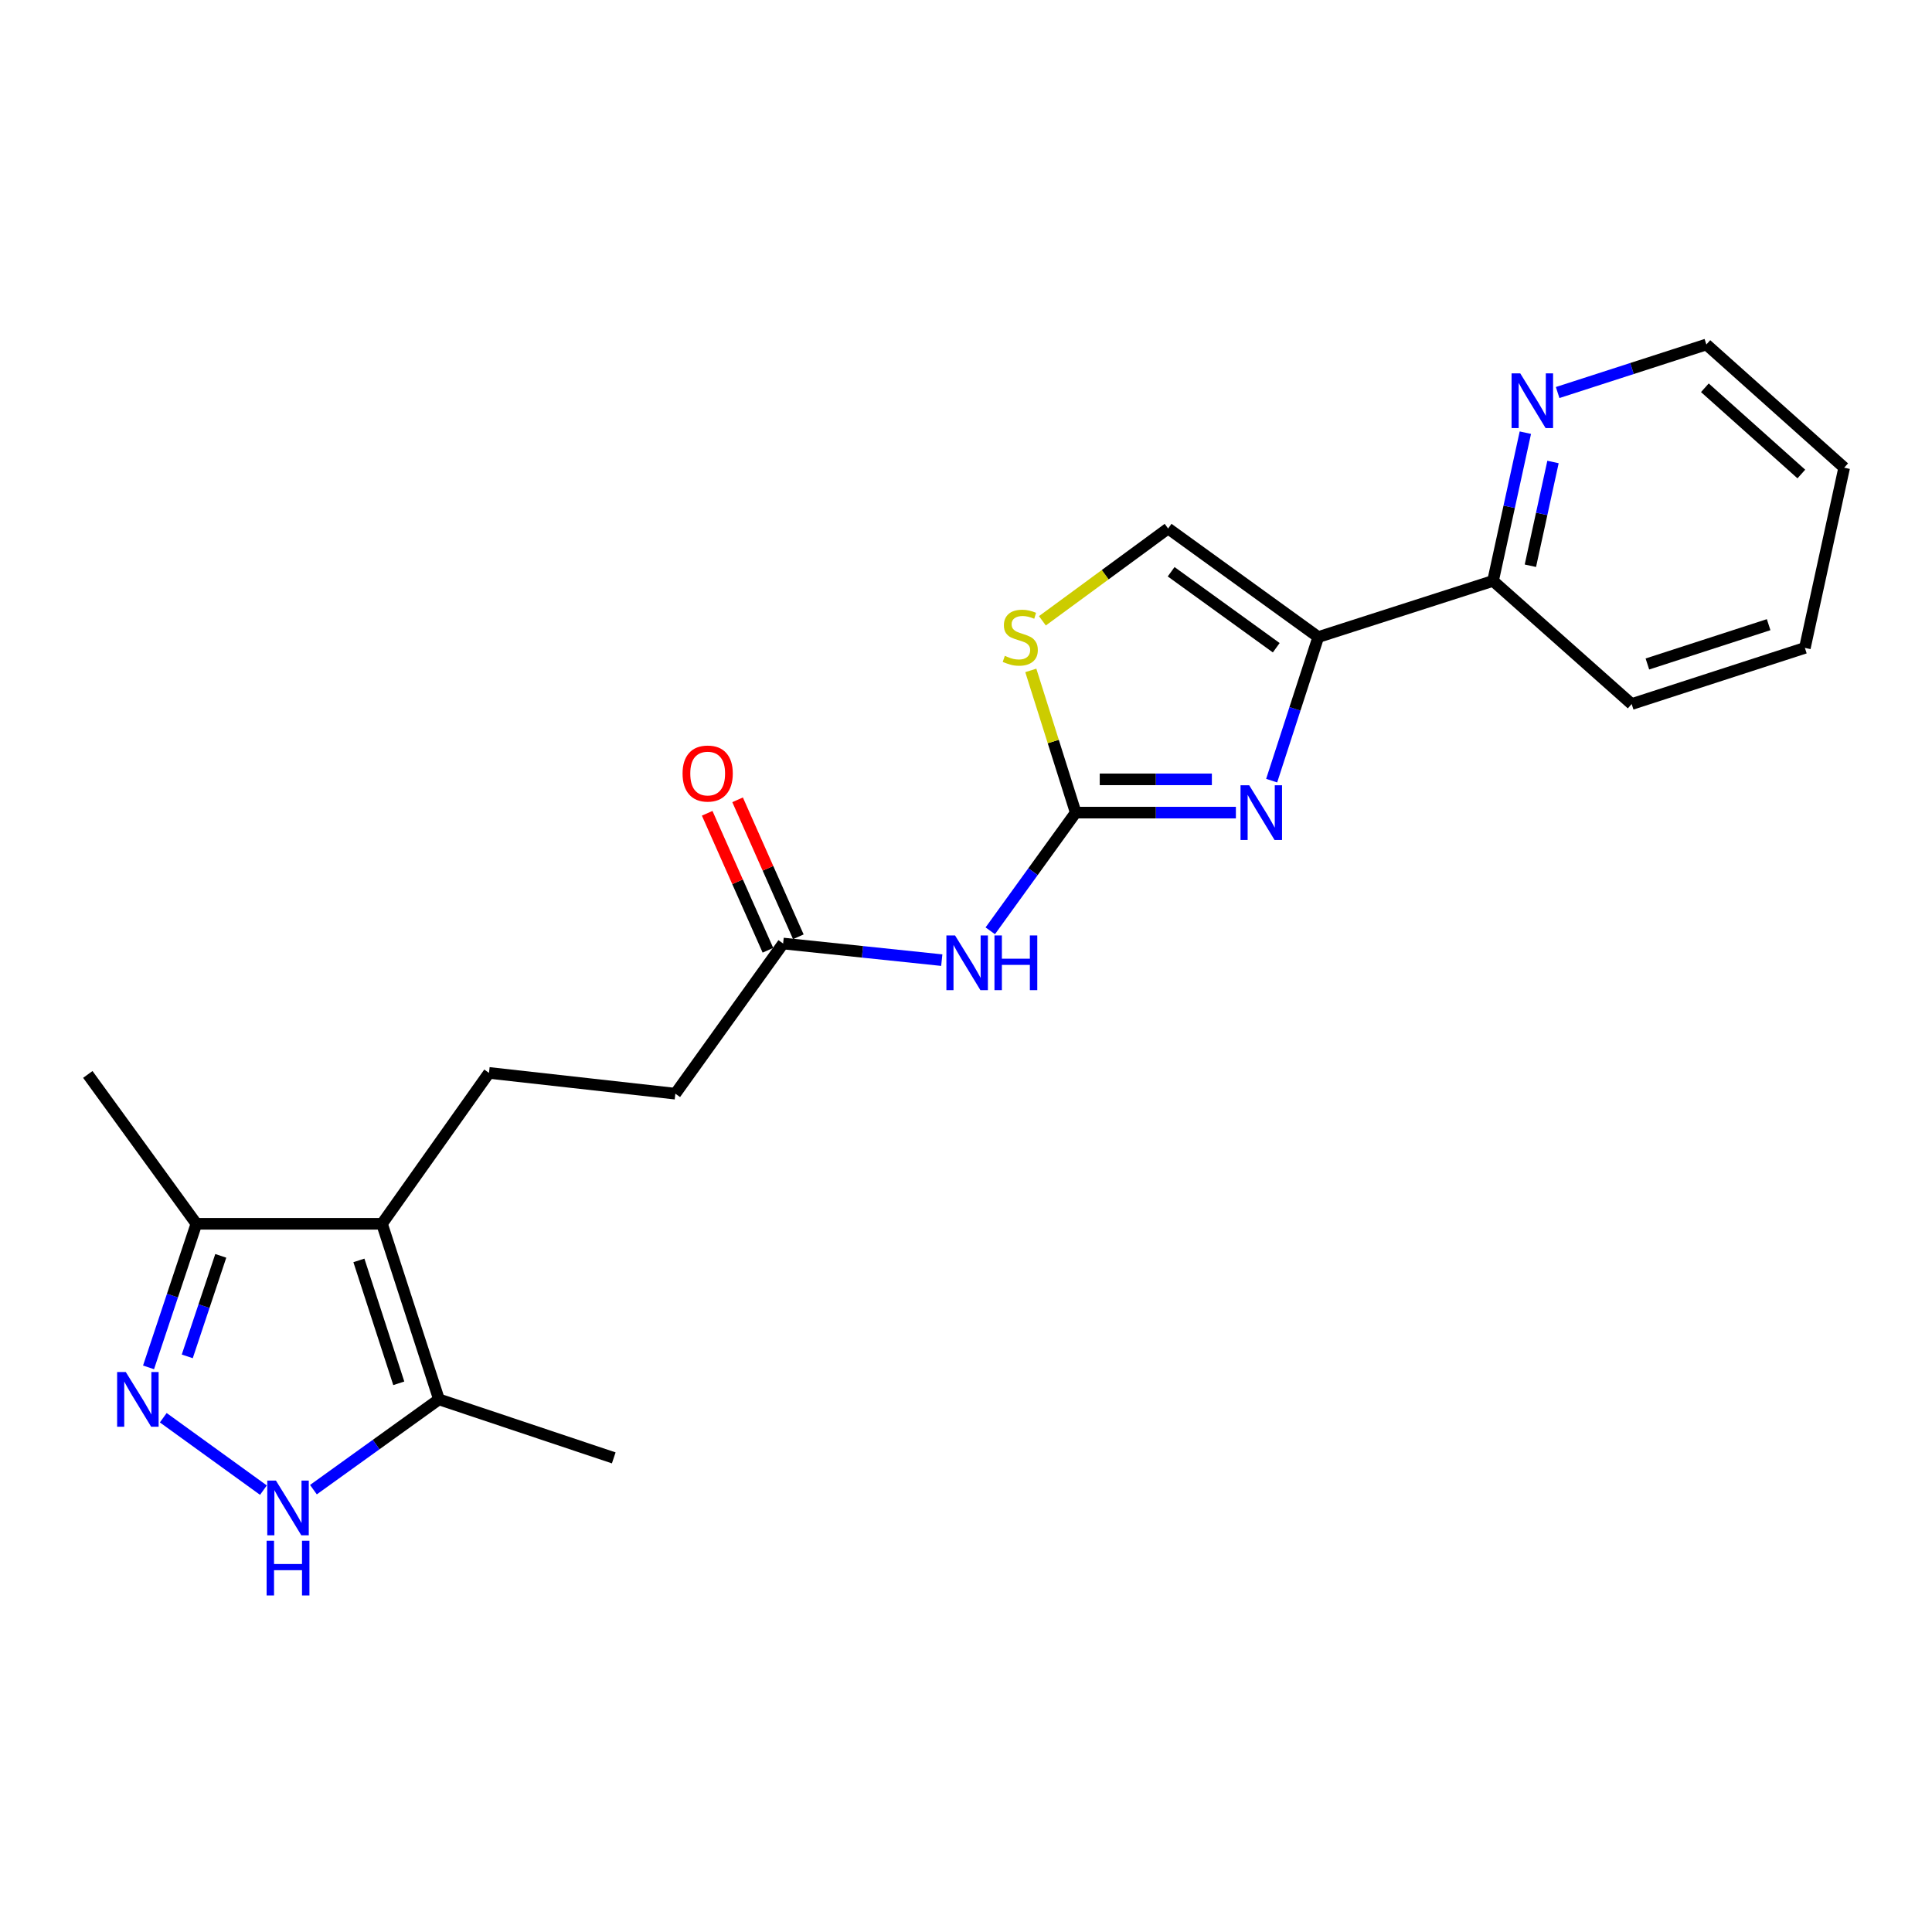 <?xml version='1.0' encoding='iso-8859-1'?>
<svg version='1.1' baseProfile='full'
              xmlns='http://www.w3.org/2000/svg'
                      xmlns:rdkit='http://www.rdkit.org/xml'
                      xmlns:xlink='http://www.w3.org/1999/xlink'
                  xml:space='preserve'
width='1000px' height='1000px' viewBox='0 0 1000 1000'>
<!-- END OF HEADER -->
<rect style='opacity:1.0;fill:#FFFFFF;stroke:none' width='1000' height='1000' x='0' y='0'> </rect>
<path class='bond-0' d='M 639.697,420.608 L 598.242,420.608' style='fill:none;fill-rule:evenodd;stroke:#0000FF;stroke-width:6px;stroke-linecap:butt;stroke-linejoin:miter;stroke-opacity:1' />
<path class='bond-0' d='M 598.242,420.608 L 556.787,420.608' style='fill:none;fill-rule:evenodd;stroke:#000000;stroke-width:6px;stroke-linecap:butt;stroke-linejoin:miter;stroke-opacity:1' />
<path class='bond-0' d='M 627.261,403.391 L 598.242,403.391' style='fill:none;fill-rule:evenodd;stroke:#0000FF;stroke-width:6px;stroke-linecap:butt;stroke-linejoin:miter;stroke-opacity:1' />
<path class='bond-0' d='M 598.242,403.391 L 569.224,403.391' style='fill:none;fill-rule:evenodd;stroke:#000000;stroke-width:6px;stroke-linecap:butt;stroke-linejoin:miter;stroke-opacity:1' />
<path class='bond-1' d='M 658.209,404.06 L 670.268,366.9' style='fill:none;fill-rule:evenodd;stroke:#0000FF;stroke-width:6px;stroke-linecap:butt;stroke-linejoin:miter;stroke-opacity:1' />
<path class='bond-1' d='M 670.268,366.9 L 682.327,329.741' style='fill:none;fill-rule:evenodd;stroke:#000000;stroke-width:6px;stroke-linecap:butt;stroke-linejoin:miter;stroke-opacity:1' />
<path class='bond-5' d='M 556.787,420.608 L 534.675,451.196' style='fill:none;fill-rule:evenodd;stroke:#000000;stroke-width:6px;stroke-linecap:butt;stroke-linejoin:miter;stroke-opacity:1' />
<path class='bond-5' d='M 534.675,451.196 L 512.563,481.784' style='fill:none;fill-rule:evenodd;stroke:#0000FF;stroke-width:6px;stroke-linecap:butt;stroke-linejoin:miter;stroke-opacity:1' />
<path class='bond-6' d='M 556.787,420.608 L 545.165,383.806' style='fill:none;fill-rule:evenodd;stroke:#000000;stroke-width:6px;stroke-linecap:butt;stroke-linejoin:miter;stroke-opacity:1' />
<path class='bond-6' d='M 545.165,383.806 L 533.543,347.003' style='fill:none;fill-rule:evenodd;stroke:#CCCC00;stroke-width:6px;stroke-linecap:butt;stroke-linejoin:miter;stroke-opacity:1' />
<path class='bond-8' d='M 682.327,329.741 L 604.612,273.556' style='fill:none;fill-rule:evenodd;stroke:#000000;stroke-width:6px;stroke-linecap:butt;stroke-linejoin:miter;stroke-opacity:1' />
<path class='bond-8' d='M 660.583,335.266 L 606.182,295.937' style='fill:none;fill-rule:evenodd;stroke:#000000;stroke-width:6px;stroke-linecap:butt;stroke-linejoin:miter;stroke-opacity:1' />
<path class='bond-12' d='M 682.327,329.741 L 772.792,300.673' style='fill:none;fill-rule:evenodd;stroke:#000000;stroke-width:6px;stroke-linecap:butt;stroke-linejoin:miter;stroke-opacity:1' />
<path class='bond-2' d='M 197.719,633.438 L 253.1,555.33' style='fill:none;fill-rule:evenodd;stroke:#000000;stroke-width:6px;stroke-linecap:butt;stroke-linejoin:miter;stroke-opacity:1' />
<path class='bond-7' d='M 197.719,633.438 L 227.208,724.314' style='fill:none;fill-rule:evenodd;stroke:#000000;stroke-width:6px;stroke-linecap:butt;stroke-linejoin:miter;stroke-opacity:1' />
<path class='bond-7' d='M 185.766,652.383 L 206.408,715.997' style='fill:none;fill-rule:evenodd;stroke:#000000;stroke-width:6px;stroke-linecap:butt;stroke-linejoin:miter;stroke-opacity:1' />
<path class='bond-9' d='M 197.719,633.438 L 101.649,633.438' style='fill:none;fill-rule:evenodd;stroke:#000000;stroke-width:6px;stroke-linecap:butt;stroke-linejoin:miter;stroke-opacity:1' />
<path class='bond-3' d='M 76.882,707.759 L 89.266,670.598' style='fill:none;fill-rule:evenodd;stroke:#0000FF;stroke-width:6px;stroke-linecap:butt;stroke-linejoin:miter;stroke-opacity:1' />
<path class='bond-3' d='M 89.266,670.598 L 101.649,633.438' style='fill:none;fill-rule:evenodd;stroke:#000000;stroke-width:6px;stroke-linecap:butt;stroke-linejoin:miter;stroke-opacity:1' />
<path class='bond-3' d='M 96.931,702.054 L 105.599,676.041' style='fill:none;fill-rule:evenodd;stroke:#0000FF;stroke-width:6px;stroke-linecap:butt;stroke-linejoin:miter;stroke-opacity:1' />
<path class='bond-3' d='M 105.599,676.041 L 114.268,650.029' style='fill:none;fill-rule:evenodd;stroke:#000000;stroke-width:6px;stroke-linecap:butt;stroke-linejoin:miter;stroke-opacity:1' />
<path class='bond-24' d='M 84.503,733.812 L 136.349,771.294' style='fill:none;fill-rule:evenodd;stroke:#0000FF;stroke-width:6px;stroke-linecap:butt;stroke-linejoin:miter;stroke-opacity:1' />
<path class='bond-4' d='M 162.227,771.045 L 194.717,747.679' style='fill:none;fill-rule:evenodd;stroke:#0000FF;stroke-width:6px;stroke-linecap:butt;stroke-linejoin:miter;stroke-opacity:1' />
<path class='bond-4' d='M 194.717,747.679 L 227.208,724.314' style='fill:none;fill-rule:evenodd;stroke:#000000;stroke-width:6px;stroke-linecap:butt;stroke-linejoin:miter;stroke-opacity:1' />
<path class='bond-10' d='M 487.459,496.967 L 446.402,492.666' style='fill:none;fill-rule:evenodd;stroke:#0000FF;stroke-width:6px;stroke-linecap:butt;stroke-linejoin:miter;stroke-opacity:1' />
<path class='bond-10' d='M 446.402,492.666 L 405.345,488.366' style='fill:none;fill-rule:evenodd;stroke:#000000;stroke-width:6px;stroke-linecap:butt;stroke-linejoin:miter;stroke-opacity:1' />
<path class='bond-22' d='M 539.546,321.331 L 572.079,297.444' style='fill:none;fill-rule:evenodd;stroke:#CCCC00;stroke-width:6px;stroke-linecap:butt;stroke-linejoin:miter;stroke-opacity:1' />
<path class='bond-22' d='M 572.079,297.444 L 604.612,273.556' style='fill:none;fill-rule:evenodd;stroke:#000000;stroke-width:6px;stroke-linecap:butt;stroke-linejoin:miter;stroke-opacity:1' />
<path class='bond-16' d='M 227.208,724.314 L 317.673,754.597' style='fill:none;fill-rule:evenodd;stroke:#000000;stroke-width:6px;stroke-linecap:butt;stroke-linejoin:miter;stroke-opacity:1' />
<path class='bond-17' d='M 101.649,633.438 L 45.455,556.124' style='fill:none;fill-rule:evenodd;stroke:#000000;stroke-width:6px;stroke-linecap:butt;stroke-linejoin:miter;stroke-opacity:1' />
<path class='bond-14' d='M 413.215,484.876 L 397.495,449.428' style='fill:none;fill-rule:evenodd;stroke:#000000;stroke-width:6px;stroke-linecap:butt;stroke-linejoin:miter;stroke-opacity:1' />
<path class='bond-14' d='M 397.495,449.428 L 381.775,413.98' style='fill:none;fill-rule:evenodd;stroke:#FF0000;stroke-width:6px;stroke-linecap:butt;stroke-linejoin:miter;stroke-opacity:1' />
<path class='bond-14' d='M 397.476,491.856 L 381.756,456.408' style='fill:none;fill-rule:evenodd;stroke:#000000;stroke-width:6px;stroke-linecap:butt;stroke-linejoin:miter;stroke-opacity:1' />
<path class='bond-14' d='M 381.756,456.408 L 366.036,420.96' style='fill:none;fill-rule:evenodd;stroke:#FF0000;stroke-width:6px;stroke-linecap:butt;stroke-linejoin:miter;stroke-opacity:1' />
<path class='bond-15' d='M 405.345,488.366 L 349.562,566.091' style='fill:none;fill-rule:evenodd;stroke:#000000;stroke-width:6px;stroke-linecap:butt;stroke-linejoin:miter;stroke-opacity:1' />
<path class='bond-11' d='M 253.1,555.33 L 349.562,566.091' style='fill:none;fill-rule:evenodd;stroke:#000000;stroke-width:6px;stroke-linecap:butt;stroke-linejoin:miter;stroke-opacity:1' />
<path class='bond-13' d='M 772.792,300.673 L 781.156,262.312' style='fill:none;fill-rule:evenodd;stroke:#000000;stroke-width:6px;stroke-linecap:butt;stroke-linejoin:miter;stroke-opacity:1' />
<path class='bond-13' d='M 781.156,262.312 L 789.52,223.952' style='fill:none;fill-rule:evenodd;stroke:#0000FF;stroke-width:6px;stroke-linecap:butt;stroke-linejoin:miter;stroke-opacity:1' />
<path class='bond-13' d='M 792.123,292.832 L 797.978,265.98' style='fill:none;fill-rule:evenodd;stroke:#000000;stroke-width:6px;stroke-linecap:butt;stroke-linejoin:miter;stroke-opacity:1' />
<path class='bond-13' d='M 797.978,265.98 L 803.832,239.128' style='fill:none;fill-rule:evenodd;stroke:#0000FF;stroke-width:6px;stroke-linecap:butt;stroke-linejoin:miter;stroke-opacity:1' />
<path class='bond-19' d='M 772.792,300.673 L 844.549,364.414' style='fill:none;fill-rule:evenodd;stroke:#000000;stroke-width:6px;stroke-linecap:butt;stroke-linejoin:miter;stroke-opacity:1' />
<path class='bond-18' d='M 806.234,203.172 L 844.722,190.74' style='fill:none;fill-rule:evenodd;stroke:#0000FF;stroke-width:6px;stroke-linecap:butt;stroke-linejoin:miter;stroke-opacity:1' />
<path class='bond-18' d='M 844.722,190.74 L 883.21,178.309' style='fill:none;fill-rule:evenodd;stroke:#000000;stroke-width:6px;stroke-linecap:butt;stroke-linejoin:miter;stroke-opacity:1' />
<path class='bond-23' d='M 883.21,178.309 L 954.545,242.078' style='fill:none;fill-rule:evenodd;stroke:#000000;stroke-width:6px;stroke-linecap:butt;stroke-linejoin:miter;stroke-opacity:1' />
<path class='bond-23' d='M 882.436,200.71 L 932.371,245.349' style='fill:none;fill-rule:evenodd;stroke:#000000;stroke-width:6px;stroke-linecap:butt;stroke-linejoin:miter;stroke-opacity:1' />
<path class='bond-21' d='M 844.549,364.414 L 934.201,335.346' style='fill:none;fill-rule:evenodd;stroke:#000000;stroke-width:6px;stroke-linecap:butt;stroke-linejoin:miter;stroke-opacity:1' />
<path class='bond-21' d='M 852.686,343.676 L 915.443,323.329' style='fill:none;fill-rule:evenodd;stroke:#000000;stroke-width:6px;stroke-linecap:butt;stroke-linejoin:miter;stroke-opacity:1' />
<path class='bond-20' d='M 954.545,242.078 L 934.201,335.346' style='fill:none;fill-rule:evenodd;stroke:#000000;stroke-width:6px;stroke-linecap:butt;stroke-linejoin:miter;stroke-opacity:1' />
<path  class='atom-0' d='M 646.578 406.448
L 655.858 421.448
Q 656.778 422.928, 658.258 425.608
Q 659.738 428.288, 659.818 428.448
L 659.818 406.448
L 663.578 406.448
L 663.578 434.768
L 659.698 434.768
L 649.738 418.368
Q 648.578 416.448, 647.338 414.248
Q 646.138 412.048, 645.778 411.368
L 645.778 434.768
L 642.098 434.768
L 642.098 406.448
L 646.578 406.448
' fill='#0000FF'/>
<path  class='atom-4' d='M 65.106 710.154
L 74.386 725.154
Q 75.306 726.634, 76.786 729.314
Q 78.266 731.994, 78.346 732.154
L 78.346 710.154
L 82.106 710.154
L 82.106 738.474
L 78.226 738.474
L 68.266 722.074
Q 67.106 720.154, 65.866 717.954
Q 64.666 715.754, 64.306 715.074
L 64.306 738.474
L 60.626 738.474
L 60.626 710.154
L 65.106 710.154
' fill='#0000FF'/>
<path  class='atom-5' d='M 142.821 766.339
L 152.101 781.339
Q 153.021 782.819, 154.501 785.499
Q 155.981 788.179, 156.061 788.339
L 156.061 766.339
L 159.821 766.339
L 159.821 794.659
L 155.941 794.659
L 145.981 778.259
Q 144.821 776.339, 143.581 774.139
Q 142.381 771.939, 142.021 771.259
L 142.021 794.659
L 138.341 794.659
L 138.341 766.339
L 142.821 766.339
' fill='#0000FF'/>
<path  class='atom-5' d='M 138.001 797.491
L 141.841 797.491
L 141.841 809.531
L 156.321 809.531
L 156.321 797.491
L 160.161 797.491
L 160.161 825.811
L 156.321 825.811
L 156.321 812.731
L 141.841 812.731
L 141.841 825.811
L 138.001 825.811
L 138.001 797.491
' fill='#0000FF'/>
<path  class='atom-6' d='M 494.333 484.182
L 503.613 499.182
Q 504.533 500.662, 506.013 503.342
Q 507.493 506.022, 507.573 506.182
L 507.573 484.182
L 511.333 484.182
L 511.333 512.502
L 507.453 512.502
L 497.493 496.102
Q 496.333 494.182, 495.093 491.982
Q 493.893 489.782, 493.533 489.102
L 493.533 512.502
L 489.853 512.502
L 489.853 484.182
L 494.333 484.182
' fill='#0000FF'/>
<path  class='atom-6' d='M 514.733 484.182
L 518.573 484.182
L 518.573 496.222
L 533.053 496.222
L 533.053 484.182
L 536.893 484.182
L 536.893 512.502
L 533.053 512.502
L 533.053 499.422
L 518.573 499.422
L 518.573 512.502
L 514.733 512.502
L 514.733 484.182
' fill='#0000FF'/>
<path  class='atom-7' d='M 520.092 339.461
Q 520.412 339.581, 521.732 340.141
Q 523.052 340.701, 524.492 341.061
Q 525.972 341.381, 527.412 341.381
Q 530.092 341.381, 531.652 340.101
Q 533.212 338.781, 533.212 336.501
Q 533.212 334.941, 532.412 333.981
Q 531.652 333.021, 530.452 332.501
Q 529.252 331.981, 527.252 331.381
Q 524.732 330.621, 523.212 329.901
Q 521.732 329.181, 520.652 327.661
Q 519.612 326.141, 519.612 323.581
Q 519.612 320.021, 522.012 317.821
Q 524.452 315.621, 529.252 315.621
Q 532.532 315.621, 536.252 317.181
L 535.332 320.261
Q 531.932 318.861, 529.372 318.861
Q 526.612 318.861, 525.092 320.021
Q 523.572 321.141, 523.612 323.101
Q 523.612 324.621, 524.372 325.541
Q 525.172 326.461, 526.292 326.981
Q 527.452 327.501, 529.372 328.101
Q 531.932 328.901, 533.452 329.701
Q 534.972 330.501, 536.052 332.141
Q 537.172 333.741, 537.172 336.501
Q 537.172 340.421, 534.532 342.541
Q 531.932 344.621, 527.572 344.621
Q 525.052 344.621, 523.132 344.061
Q 521.252 343.541, 519.012 342.621
L 520.092 339.461
' fill='#CCCC00'/>
<path  class='atom-14' d='M 786.867 193.245
L 796.147 208.245
Q 797.067 209.725, 798.547 212.405
Q 800.027 215.085, 800.107 215.245
L 800.107 193.245
L 803.867 193.245
L 803.867 221.565
L 799.987 221.565
L 790.027 205.165
Q 788.867 203.245, 787.627 201.045
Q 786.427 198.845, 786.067 198.165
L 786.067 221.565
L 782.387 221.565
L 782.387 193.245
L 786.867 193.245
' fill='#0000FF'/>
<path  class='atom-15' d='M 353.292 400.382
Q 353.292 393.582, 356.652 389.782
Q 360.012 385.982, 366.292 385.982
Q 372.572 385.982, 375.932 389.782
Q 379.292 393.582, 379.292 400.382
Q 379.292 407.262, 375.892 411.182
Q 372.492 415.062, 366.292 415.062
Q 360.052 415.062, 356.652 411.182
Q 353.292 407.302, 353.292 400.382
M 366.292 411.862
Q 370.612 411.862, 372.932 408.982
Q 375.292 406.062, 375.292 400.382
Q 375.292 394.822, 372.932 392.022
Q 370.612 389.182, 366.292 389.182
Q 361.972 389.182, 359.612 391.982
Q 357.292 394.782, 357.292 400.382
Q 357.292 406.102, 359.612 408.982
Q 361.972 411.862, 366.292 411.862
' fill='#FF0000'/>
</svg>
